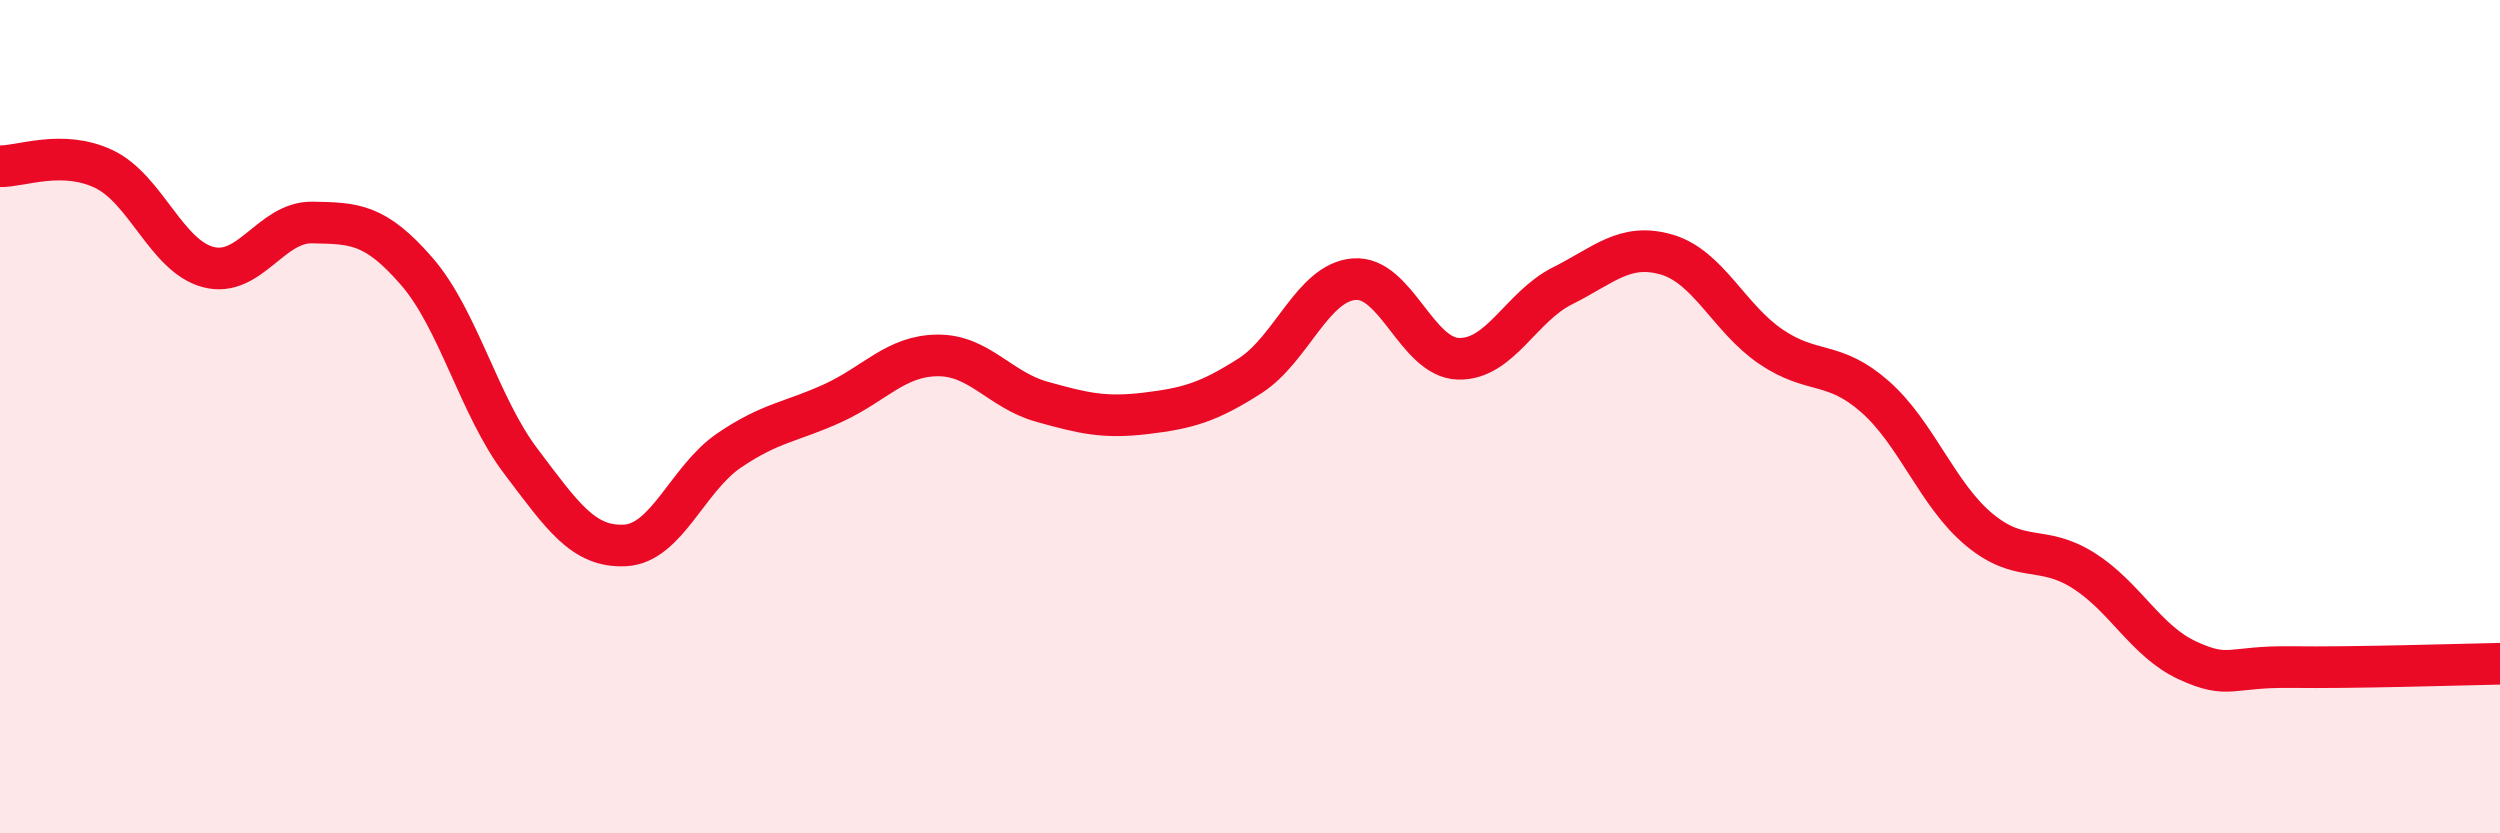 
    <svg width="60" height="20" viewBox="0 0 60 20" xmlns="http://www.w3.org/2000/svg">
      <path
        d="M 0,3.99 C 0.5,4 1.5,3.58 2.5,4.06 C 3.5,4.54 4,6.15 5,6.41 C 6,6.67 6.5,5.32 7.5,5.34 C 8.5,5.36 9,5.36 10,6.51 C 11,7.66 11.5,9.75 12.5,11.07 C 13.5,12.39 14,13.14 15,13.09 C 16,13.04 16.5,11.49 17.5,10.81 C 18.5,10.13 19,10.13 20,9.67 C 21,9.21 21.5,8.54 22.5,8.53 C 23.5,8.52 24,9.36 25,9.64 C 26,9.92 26.5,10.04 27.5,9.92 C 28.5,9.8 29,9.66 30,9.02 C 31,8.38 31.5,6.78 32.5,6.7 C 33.5,6.62 34,8.58 35,8.61 C 36,8.64 36.5,7.36 37.5,6.86 C 38.5,6.36 39,5.82 40,6.11 C 41,6.4 41.5,7.64 42.5,8.32 C 43.5,9 44,8.64 45,9.52 C 46,10.4 46.5,11.88 47.5,12.71 C 48.5,13.54 49,13.06 50,13.69 C 51,14.32 51.5,15.39 52.5,15.85 C 53.5,16.31 53.5,15.99 55,16.01 C 56.5,16.03 59,15.95 60,15.93L60 20L0 20Z"
        fill="#EB0A25"
        opacity="0.1"
        stroke-linecap="round"
        stroke-linejoin="round"
      />
      <path
        d="M 0,3.99 C 0.5,4 1.5,3.58 2.5,4.06 C 3.5,4.54 4,6.15 5,6.41 C 6,6.67 6.5,5.32 7.5,5.34 C 8.5,5.36 9,5.36 10,6.51 C 11,7.66 11.5,9.75 12.5,11.07 C 13.5,12.39 14,13.14 15,13.09 C 16,13.04 16.5,11.49 17.5,10.81 C 18.5,10.13 19,10.13 20,9.67 C 21,9.21 21.5,8.54 22.5,8.53 C 23.5,8.52 24,9.36 25,9.64 C 26,9.92 26.5,10.04 27.5,9.92 C 28.5,9.8 29,9.66 30,9.02 C 31,8.38 31.5,6.78 32.5,6.7 C 33.5,6.62 34,8.58 35,8.61 C 36,8.64 36.5,7.36 37.5,6.86 C 38.5,6.36 39,5.82 40,6.11 C 41,6.4 41.5,7.64 42.5,8.32 C 43.5,9 44,8.64 45,9.52 C 46,10.4 46.5,11.88 47.5,12.71 C 48.5,13.54 49,13.06 50,13.69 C 51,14.32 51.5,15.39 52.5,15.85 C 53.5,16.31 53.5,15.99 55,16.01 C 56.5,16.03 59,15.95 60,15.93"
        stroke="#EB0A25"
        stroke-width="1"
        fill="none"
        stroke-linecap="round"
        stroke-linejoin="round"
      />
    </svg>
  